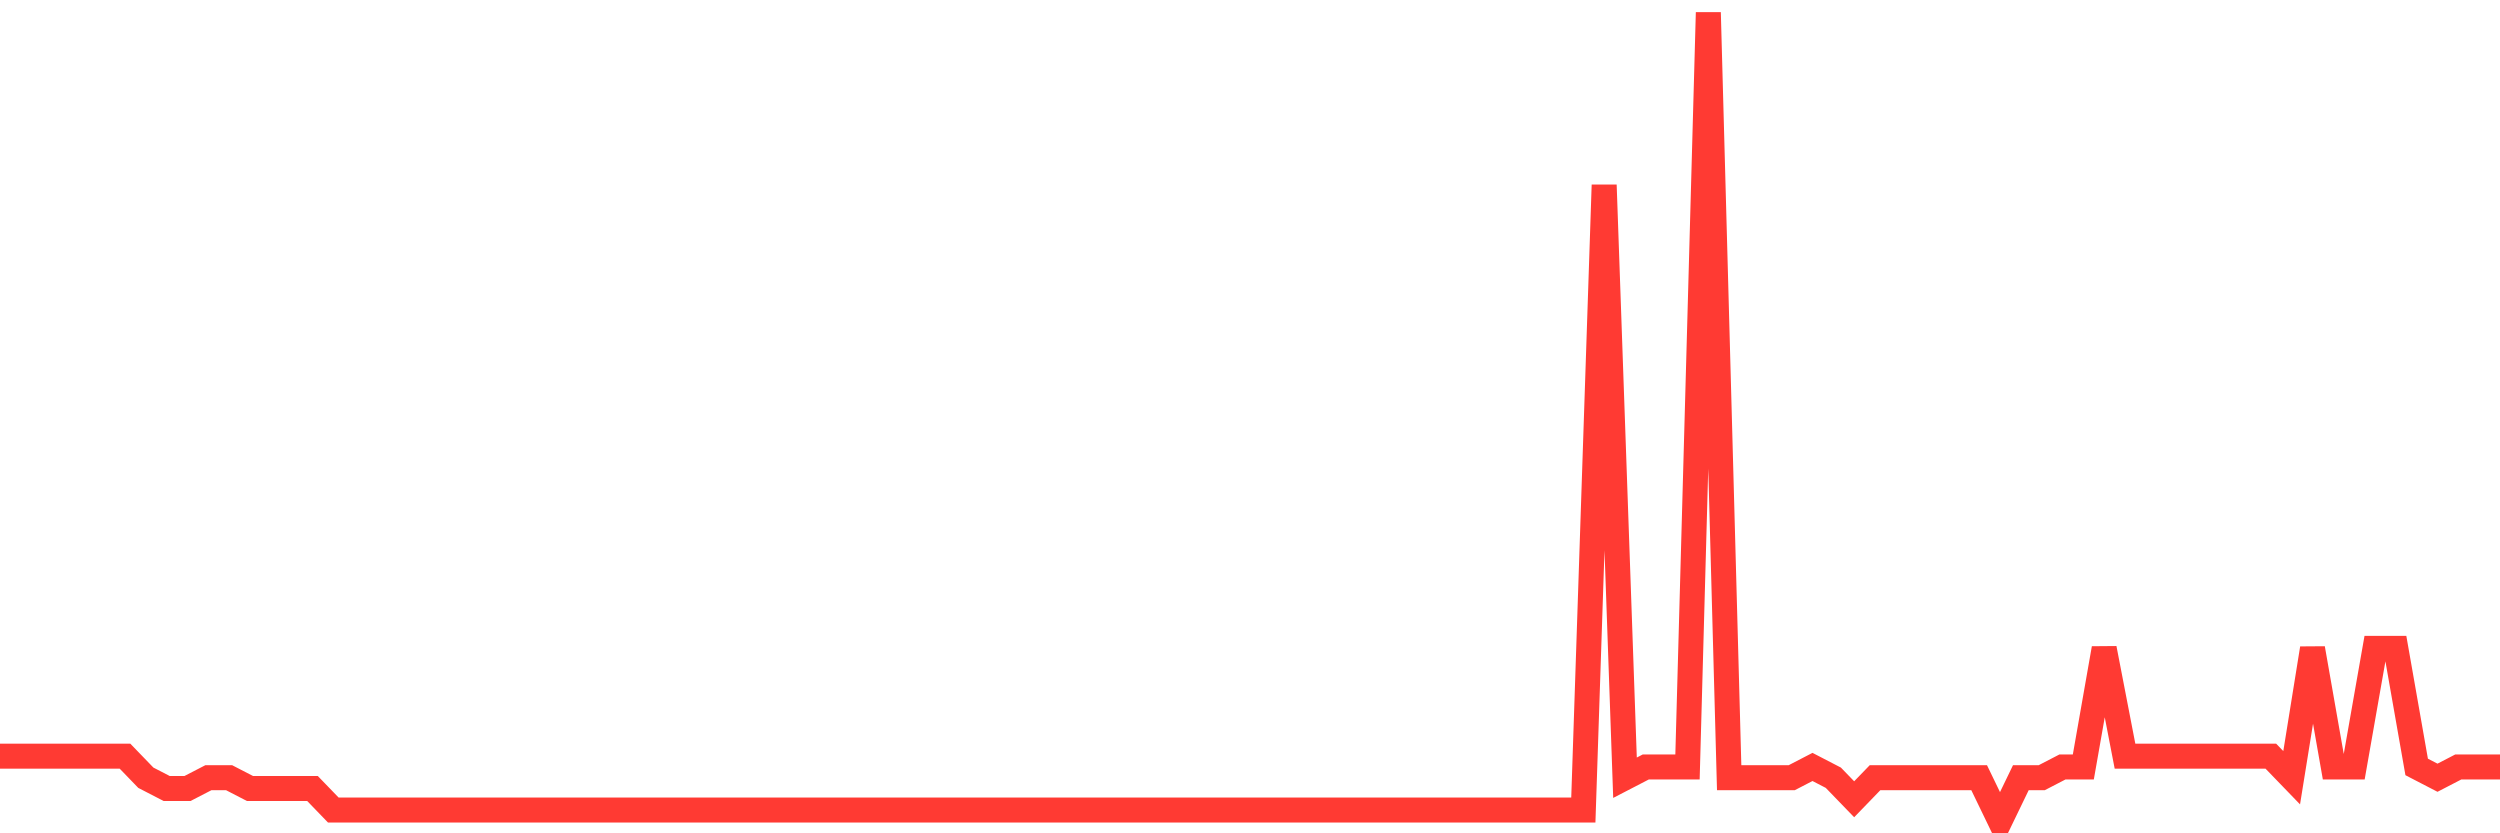 <svg
  xmlns="http://www.w3.org/2000/svg"
  xmlns:xlink="http://www.w3.org/1999/xlink"
  width="120"
  height="40"
  viewBox="0 0 120 40"
  preserveAspectRatio="none"
>
  <polyline
    points="0,36.296 1,36.296 2,36.296 3,36.296 4,36.296 5,36.296 6,36.296 7,37.331 8,37.848 9,37.848 10,37.331 11,37.331 12,37.848 13,37.848 14,37.848 15,37.848 16,38.883 17,38.883 18,38.883 19,38.883 20,38.883 21,38.883 22,38.883 23,38.883 24,38.883 25,38.883 26,38.883 27,38.883 28,38.883 29,38.883 30,38.883 31,38.883 32,38.883 33,38.883 34,38.883 35,38.883 36,38.883 37,38.883 38,38.883 39,38.883 40,38.883 41,38.883 42,38.883 43,38.883 44,38.883 45,38.883 46,38.883 47,38.883 48,38.883 49,38.883 50,38.883 51,38.883 52,38.883 53,38.883 54,38.883 55,38.883 56,38.883 57,38.883 58,38.883 59,38.883 60,38.883 61,38.883 62,38.883 63,38.883 64,38.883 65,38.883 66,38.883 67,38.883 68,38.883 69,38.883 70,38.883 71,38.883 72,38.883 73,38.883 74,38.883 75,38.883 76,38.883 77,8.877 78,37.331 79,36.813 80,36.813 81,36.813 82,0.6 83,37.331 84,37.331 85,37.331 86,37.331 87,36.813 88,37.331 89,38.365 90,37.331 91,37.331 92,37.331 93,37.331 94,37.331 95,37.331 96,39.4 97,37.331 98,37.331 99,36.813 100,36.813 101,31.123 102,36.296 103,36.296 104,36.296 105,36.296 106,36.296 107,36.296 108,36.296 109,36.296 110,37.331 111,31.123 112,36.813 113,36.813 114,31.123 115,31.123 116,36.813 117,37.331 118,36.813 119,36.813 120,36.813"
    fill="none"
    stroke="#ff3a33"
    stroke-width="1.2"
  >
  </polyline>
</svg>